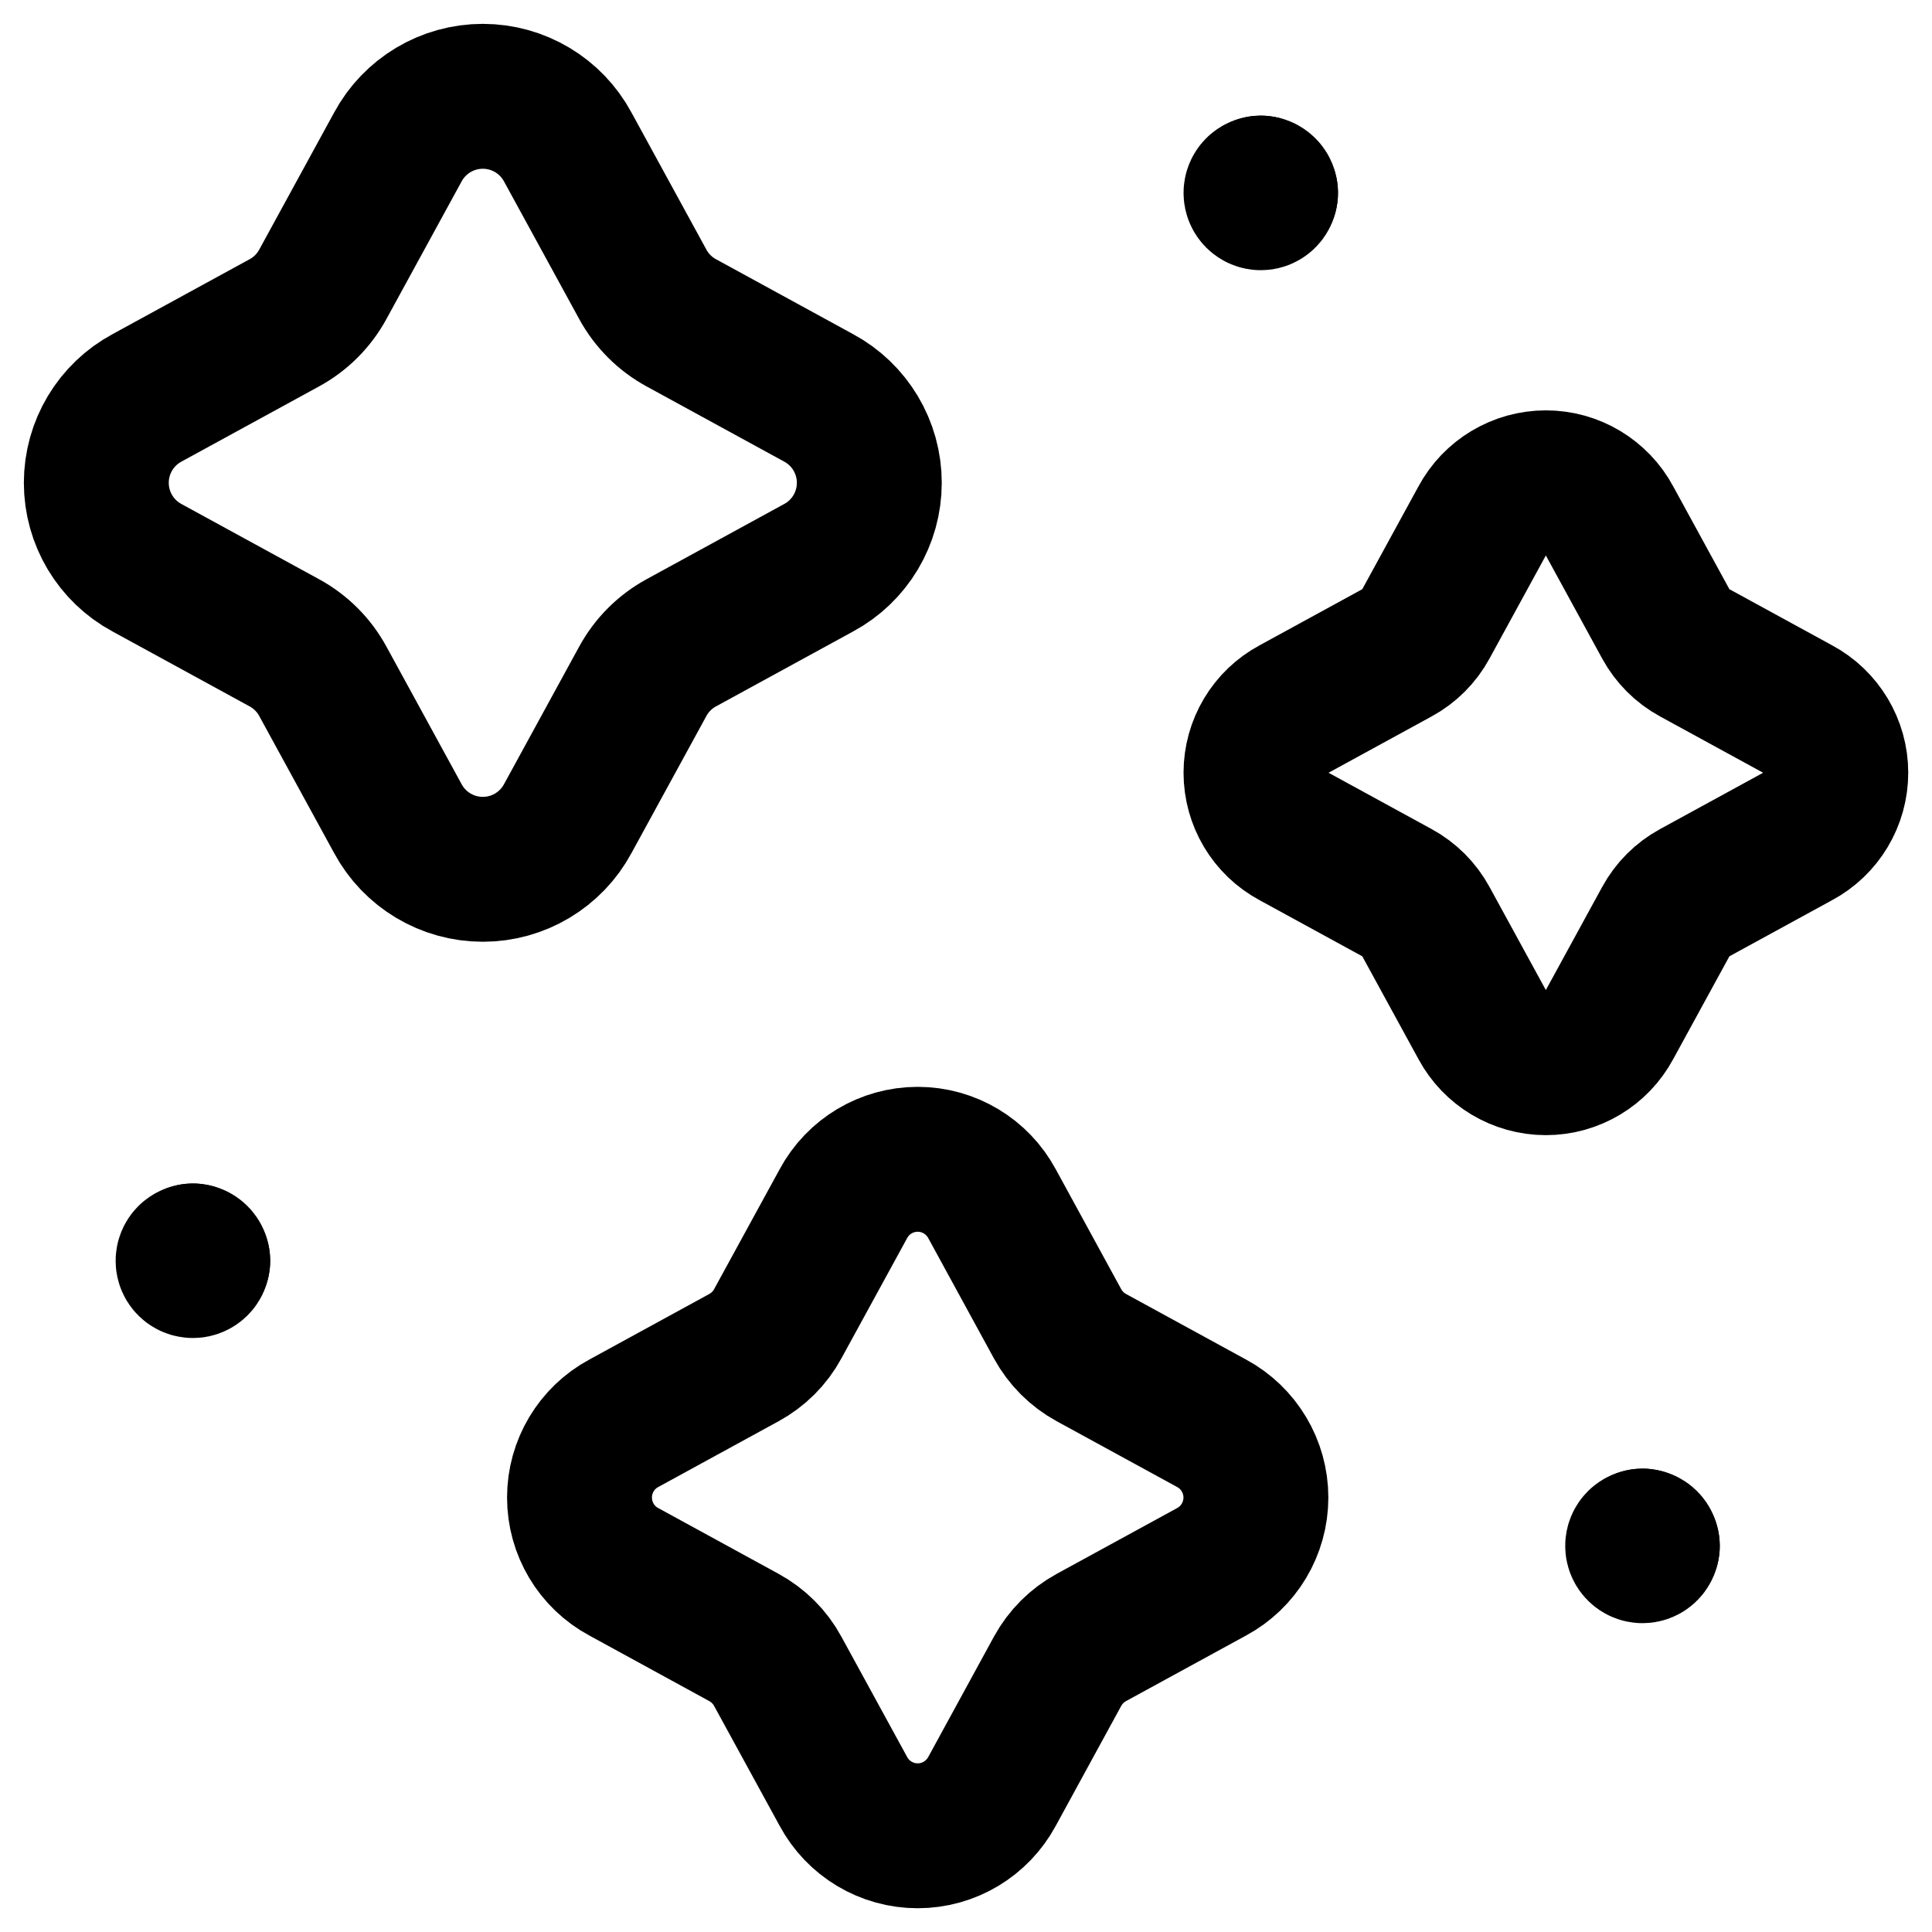 <?xml version="1.0" encoding="UTF-8"?>
<svg width="20px" height="20px" viewBox="0 0 20 20" version="1.1" xmlns="http://www.w3.org/2000/svg" xmlns:xlink="http://www.w3.org/1999/xlink">
    <!-- Generator: Sketch 51.3 (57544) - http://www.bohemiancoding.com/sketch -->
    <title>Enterprise App</title>
    <desc>Created with Sketch.</desc>
    <defs></defs>
    <g id="Page-1" stroke="none" stroke-width="1" fill="none" fill-rule="evenodd" stroke-linecap="round" stroke-linejoin="round">
        <g id="Enterprise-App" stroke="#000000" stroke-width="1.5">
            <path d="M4.118,1.523 C4.292,1.199 4.63,0.997 4.998,0.997 C5.366,0.997 5.704,1.199 5.878,1.523 L6.654,2.943 C6.746,3.112 6.884,3.25 7.053,3.342 L8.473,4.118 C8.797,4.292 8.999,4.63 8.999,4.998 C8.999,5.366 8.797,5.704 8.473,5.878 L7.053,6.654 C6.884,6.746 6.746,6.884 6.654,7.053 L5.878,8.473 C5.704,8.797 5.366,8.999 4.998,8.999 C4.63,8.999 4.292,8.797 4.118,8.473 L3.342,7.053 C3.25,6.884 3.112,6.746 2.943,6.654 L1.523,5.878 C1.199,5.704 0.997,5.366 0.997,4.998 C0.997,4.63 1.199,4.292 1.523,4.118 L2.943,3.342 C3.112,3.25 3.25,3.112 3.342,2.943 L4.118,1.523 Z" id="Shape"></path>
            <path d="M15.343,5.393 C15.473,5.15 15.727,4.998 16.003,4.998 C16.278,4.998 16.532,5.15 16.662,5.393 L17.244,6.458 C17.313,6.585 17.417,6.689 17.544,6.758 L18.609,7.34 C18.852,7.47 19.004,7.724 19.004,7.999 C19.004,8.275 18.852,8.529 18.609,8.659 L17.544,9.241 C17.417,9.31 17.313,9.414 17.244,9.541 L16.662,10.606 C16.532,10.849 16.278,11.001 16.003,11.001 C15.727,11.001 15.473,10.849 15.343,10.606 L14.761,9.541 C14.692,9.414 14.588,9.31 14.461,9.241 L13.396,8.659 C13.153,8.529 13.002,8.275 13.002,7.999 C13.002,7.724 13.153,7.47 13.396,7.34 L14.461,6.758 C14.588,6.689 14.692,6.585 14.761,6.458 L15.343,5.393 Z" id="Shape"></path>
            <path d="M8.73,12.462 C8.882,12.178 9.178,12.001 9.5,12.001 C9.822,12.001 10.117,12.178 10.27,12.462 L10.948,13.704 C11.029,13.852 11.15,13.973 11.298,14.054 L12.541,14.733 C12.824,14.885 13.001,15.181 13.001,15.502 C13.001,15.824 12.824,16.12 12.541,16.272 L11.298,16.951 C11.15,17.032 11.029,17.153 10.948,17.301 L10.27,18.543 C10.117,18.827 9.822,19.004 9.5,19.004 C9.178,19.004 8.882,18.827 8.73,18.543 L8.051,17.301 C7.971,17.153 7.849,17.032 7.701,16.951 L6.459,16.272 C6.175,16.12 5.999,15.824 5.999,15.502 C5.999,15.181 6.175,14.885 6.459,14.733 L7.701,14.054 C7.849,13.973 7.971,13.852 8.051,13.704 L8.73,12.462 Z" id="Shape"></path>
            <path d="M2.047,13.052 C2.047,13.079 2.024,13.101 1.997,13.101 C1.969,13.101 1.947,13.079 1.947,13.052 C1.947,13.024 1.969,13.002 1.997,13.002" id="Shape"></path>
            <path d="M1.997,13.001 C2.024,13.001 2.047,13.024 2.047,13.051" id="Shape"></path>
            <path d="M17.053,16.003 C17.053,16.03 17.031,16.053 17.003,16.053 C16.976,16.053 16.953,16.03 16.953,16.003 C16.953,15.975 16.976,15.953 17.003,15.953" id="Shape"></path>
            <path d="M17.003,15.953 C17.031,15.953 17.053,15.975 17.053,16.003" id="Shape"></path>
            <path d="M13.101,1.997 C13.101,2.024 13.079,2.047 13.052,2.047 C13.024,2.047 13.002,2.024 13.002,1.997 C13.002,1.969 13.024,1.947 13.052,1.947" id="Shape"></path>
            <path d="M13.051,1.947 C13.065,1.947 13.077,1.952 13.087,1.962 C13.096,1.971 13.101,1.984 13.101,1.997" id="Shape"></path>
        </g>
    </g>
</svg>